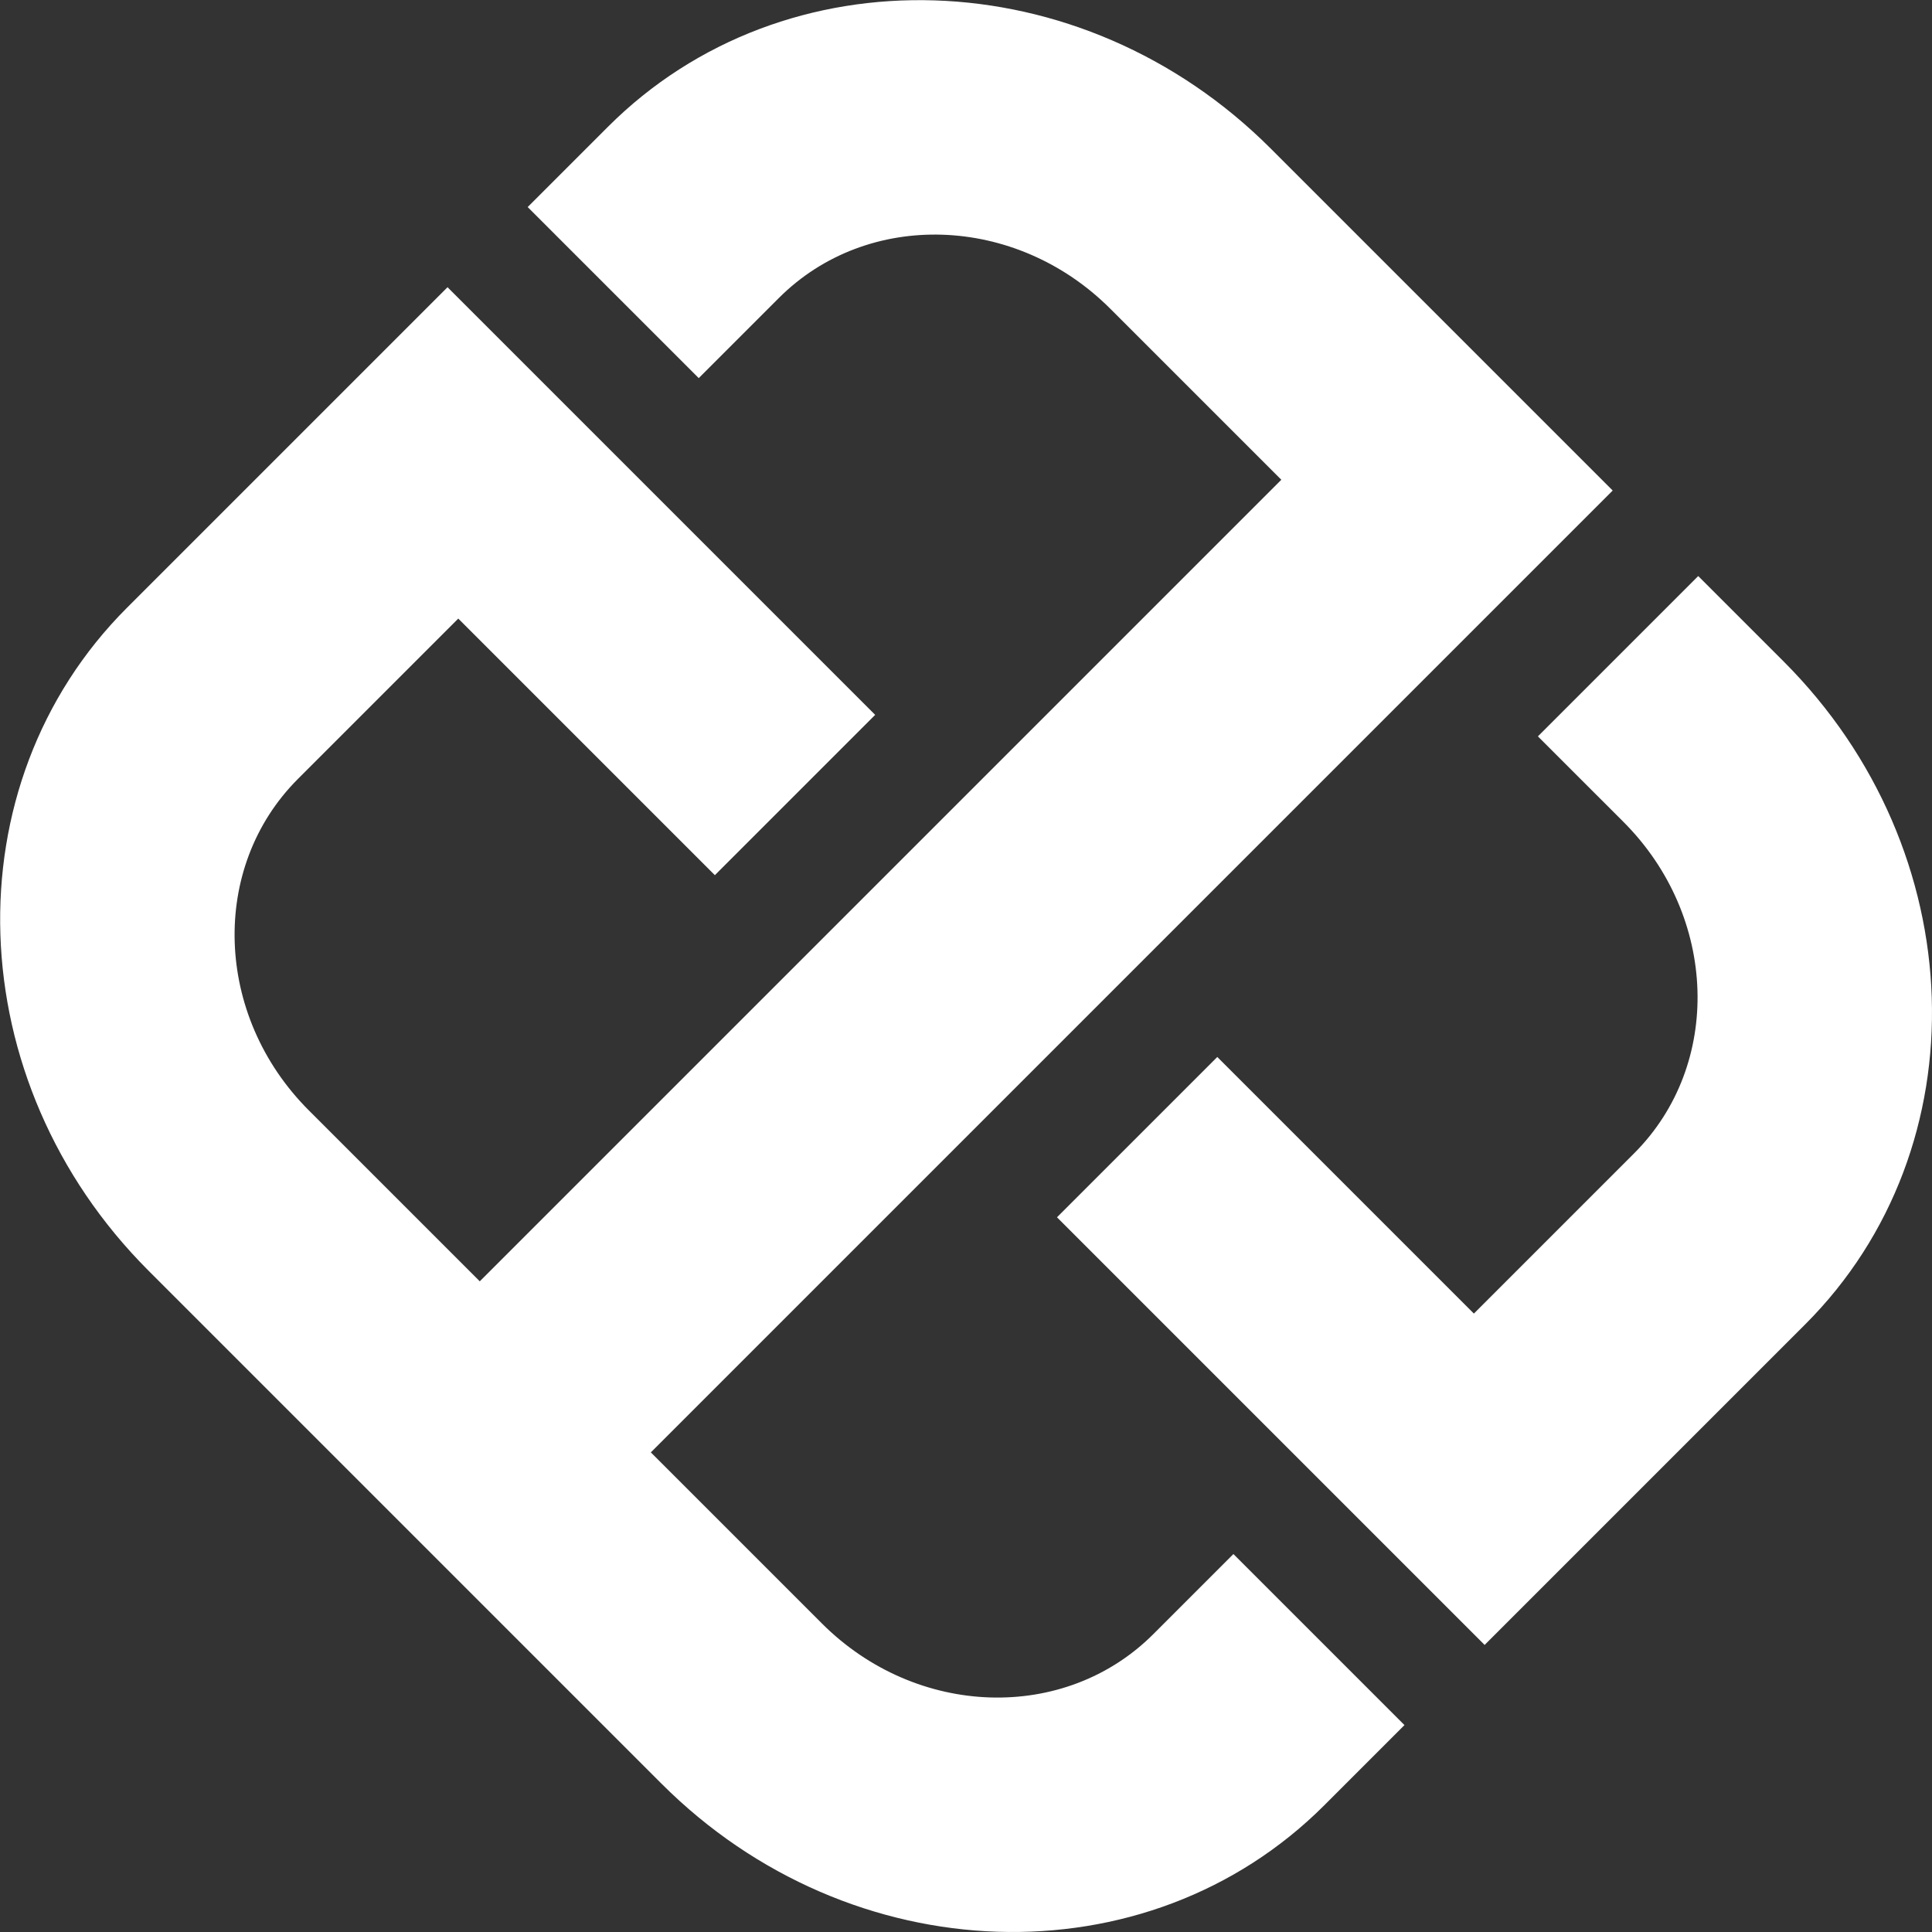 <svg width="1127" height="1127" viewBox="0 0 1127 1127" fill="none" xmlns="http://www.w3.org/2000/svg">
<rect x="0" y="0" width="1127" height="1127" fill="#333333" stroke="none"/>
<path d="M407.597 220.569L454.354 173.812C506 122.166 592.543 124.974 647.652 180.083L747.437 279.868L279.868 747.436L180.083 647.652C124.974 592.542 122.166 506 173.812 454.354L267.326 360.84L417.003 510.517L510.517 417.003L261.055 167.541L74.028 354.569C-29.265 457.861 -23.649 630.947 86.57 741.166L385.924 1040.52C496.143 1150.74 669.228 1156.35 772.52 1053.06L819.277 1006.3L719.493 906.52L672.736 953.277C621.089 1004.92 534.547 1002.12 479.437 947.006L379.653 847.221L940.735 286.139L741.166 86.569C630.947 -23.65 457.862 -29.265 354.569 74.028L307.812 120.784L407.597 220.569Z" fill="white"/>
<path d="M859.763 766.249L953.277 672.735C1004.92 621.089 1002.12 534.547 947.006 479.437L897.114 429.545L990.628 336.031L1040.52 385.923C1150.74 496.142 1156.35 669.228 1053.06 772.52L866.034 959.548L616.573 710.086L710.086 616.572L859.763 766.249Z" fill="white"/>
</svg>
